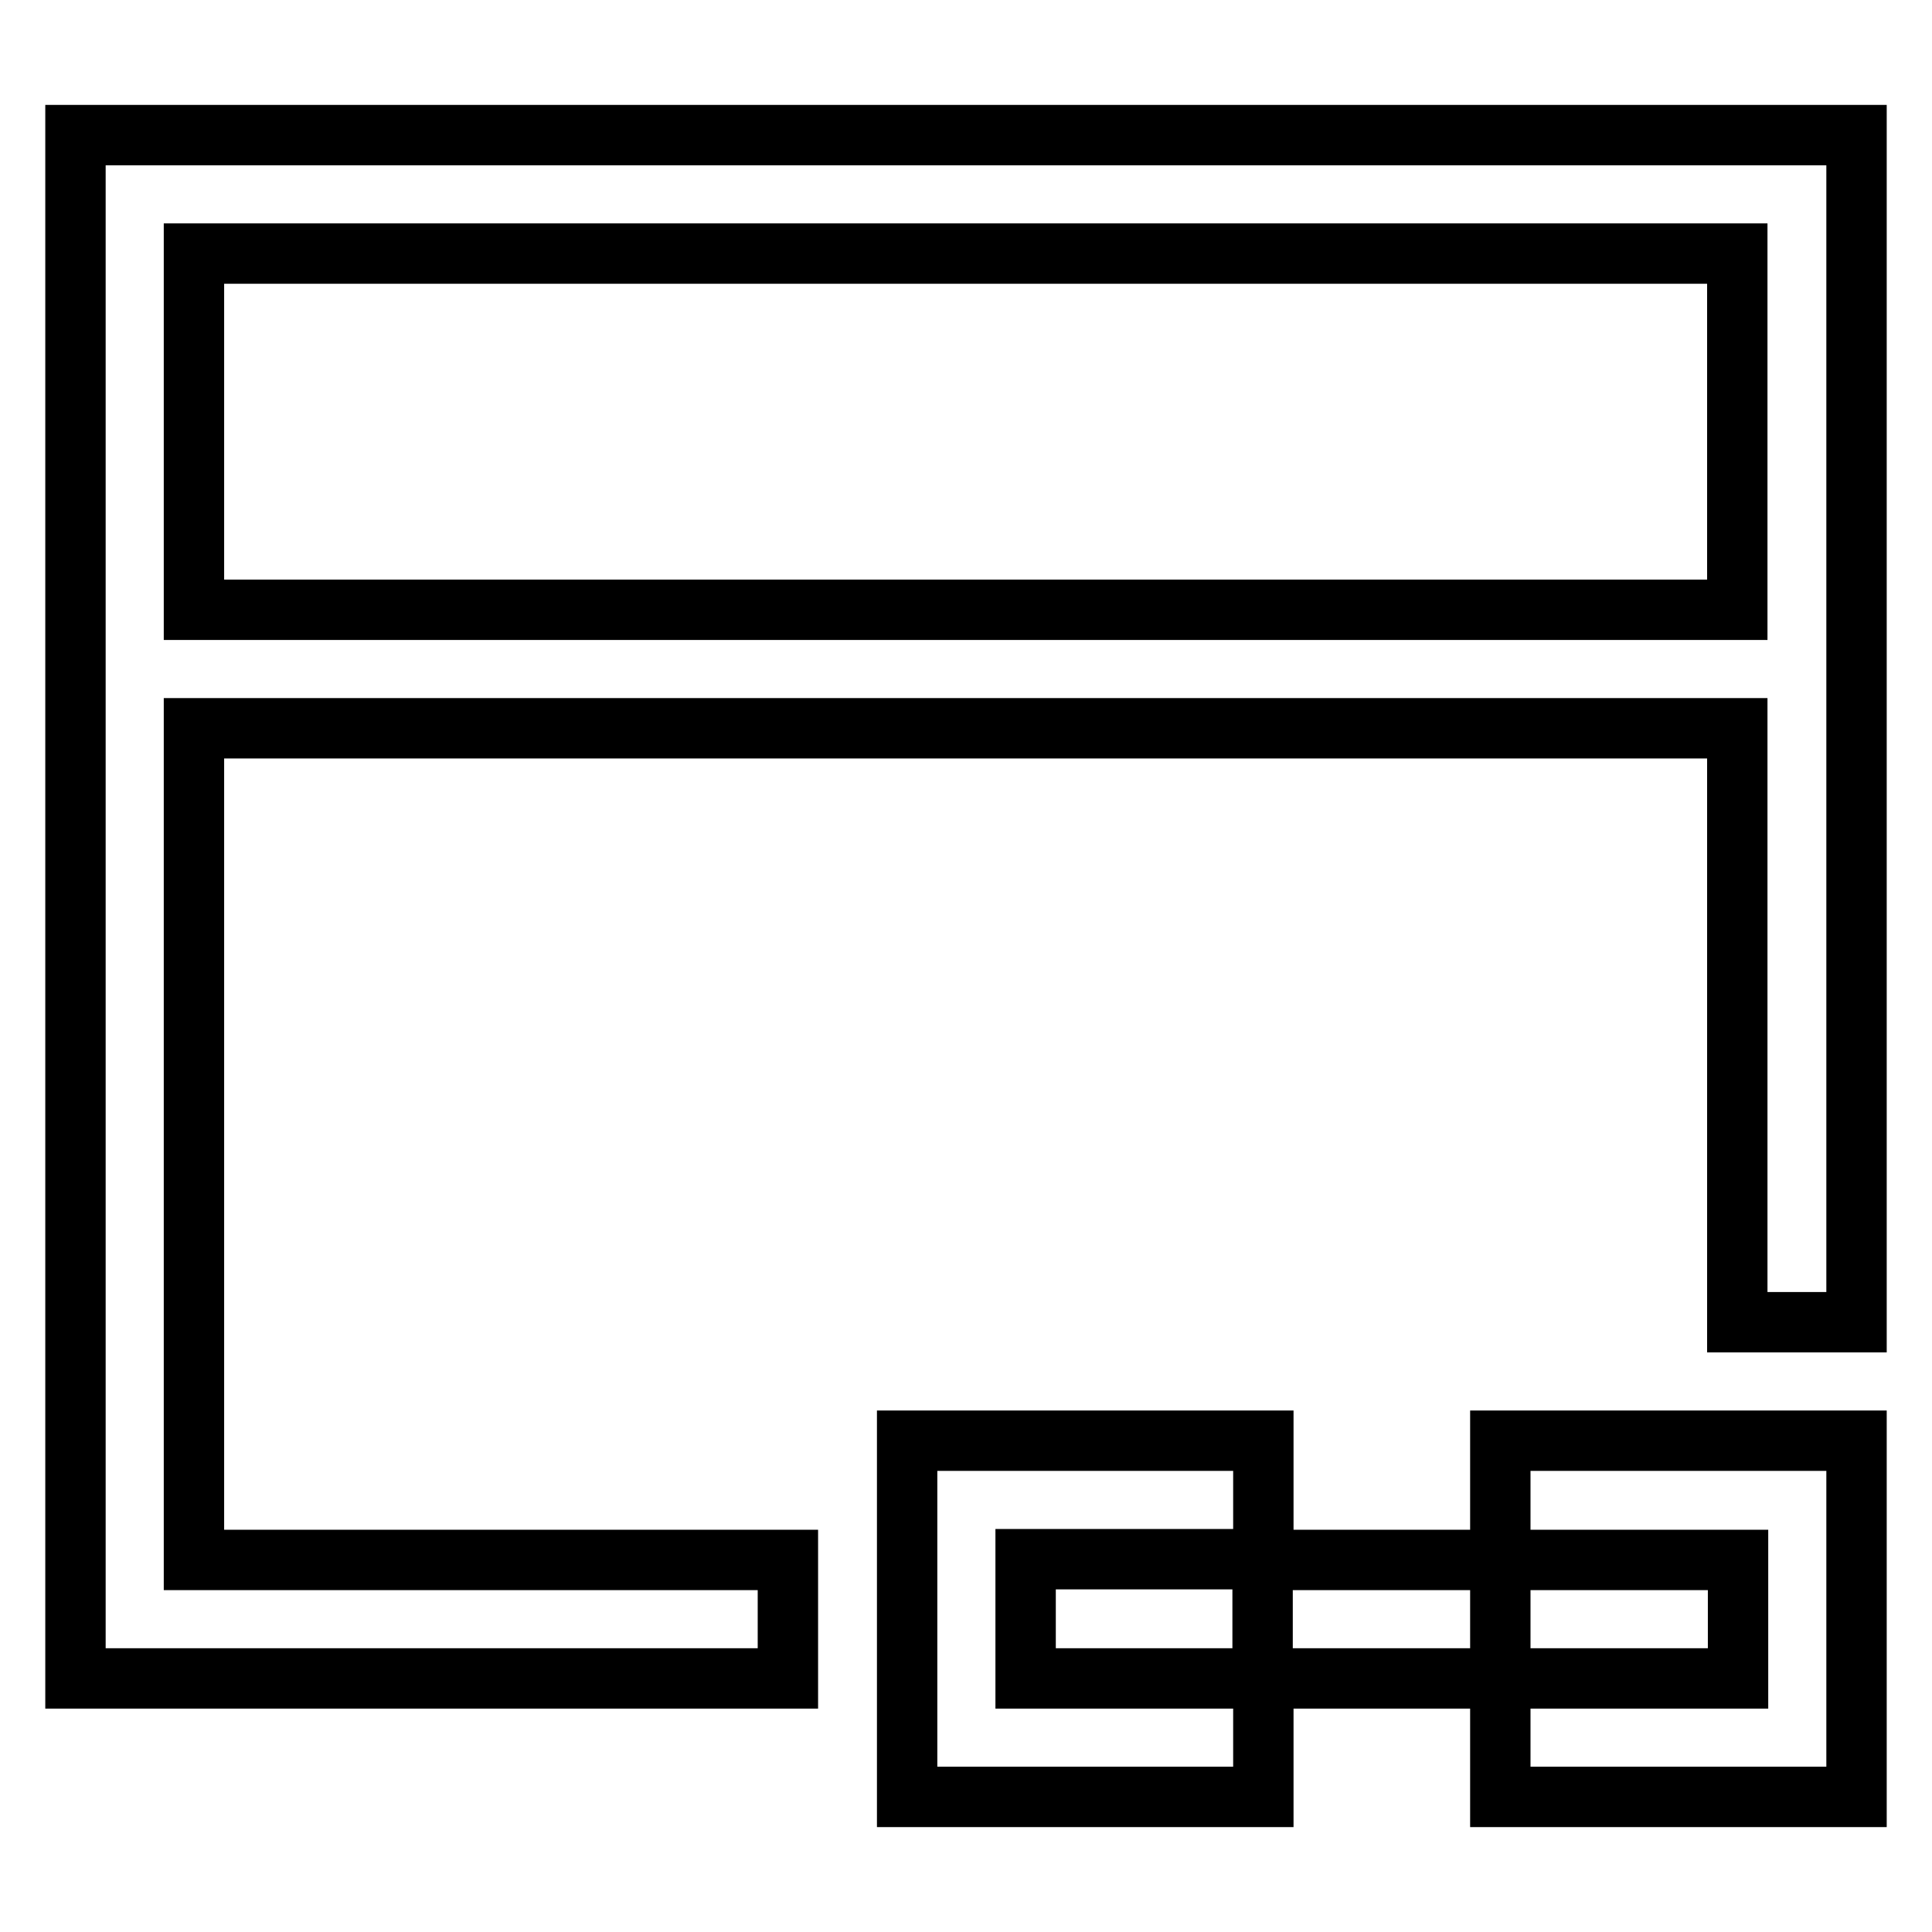 <?xml version="1.0" encoding="utf-8"?>
<!-- Svg Vector Icons : http://www.onlinewebfonts.com/icon -->
<!DOCTYPE svg PUBLIC "-//W3C//DTD SVG 1.1//EN" "http://www.w3.org/Graphics/SVG/1.1/DTD/svg11.dtd">
<svg version="1.1" xmlns="http://www.w3.org/2000/svg" xmlns:xlink="http://www.w3.org/1999/xlink" x="0px" y="0px" viewBox="0 0 256 256" enable-background="new 0 0 256 256" xml:space="preserve">
<g> <path stroke-width="8" fill-opacity="0" stroke="#000000"  d="M10,17.9v204.5h94.4v-15.7H25.7V96.5h204.5v78.7H246V17.9H10z M230.3,80.8H25.7V33.6h204.5V80.8z  M135.9,222.4h31.5v15.7h-47.2v-47.2h47.2v15.7h-31.5V222.4z M198.8,190.9H246v47.2h-47.2v-15.7h31.5v-15.7h-31.5V190.9z  M198.8,206.7v15.7h-31.5v-15.7H198.8z"/></g>
</svg>